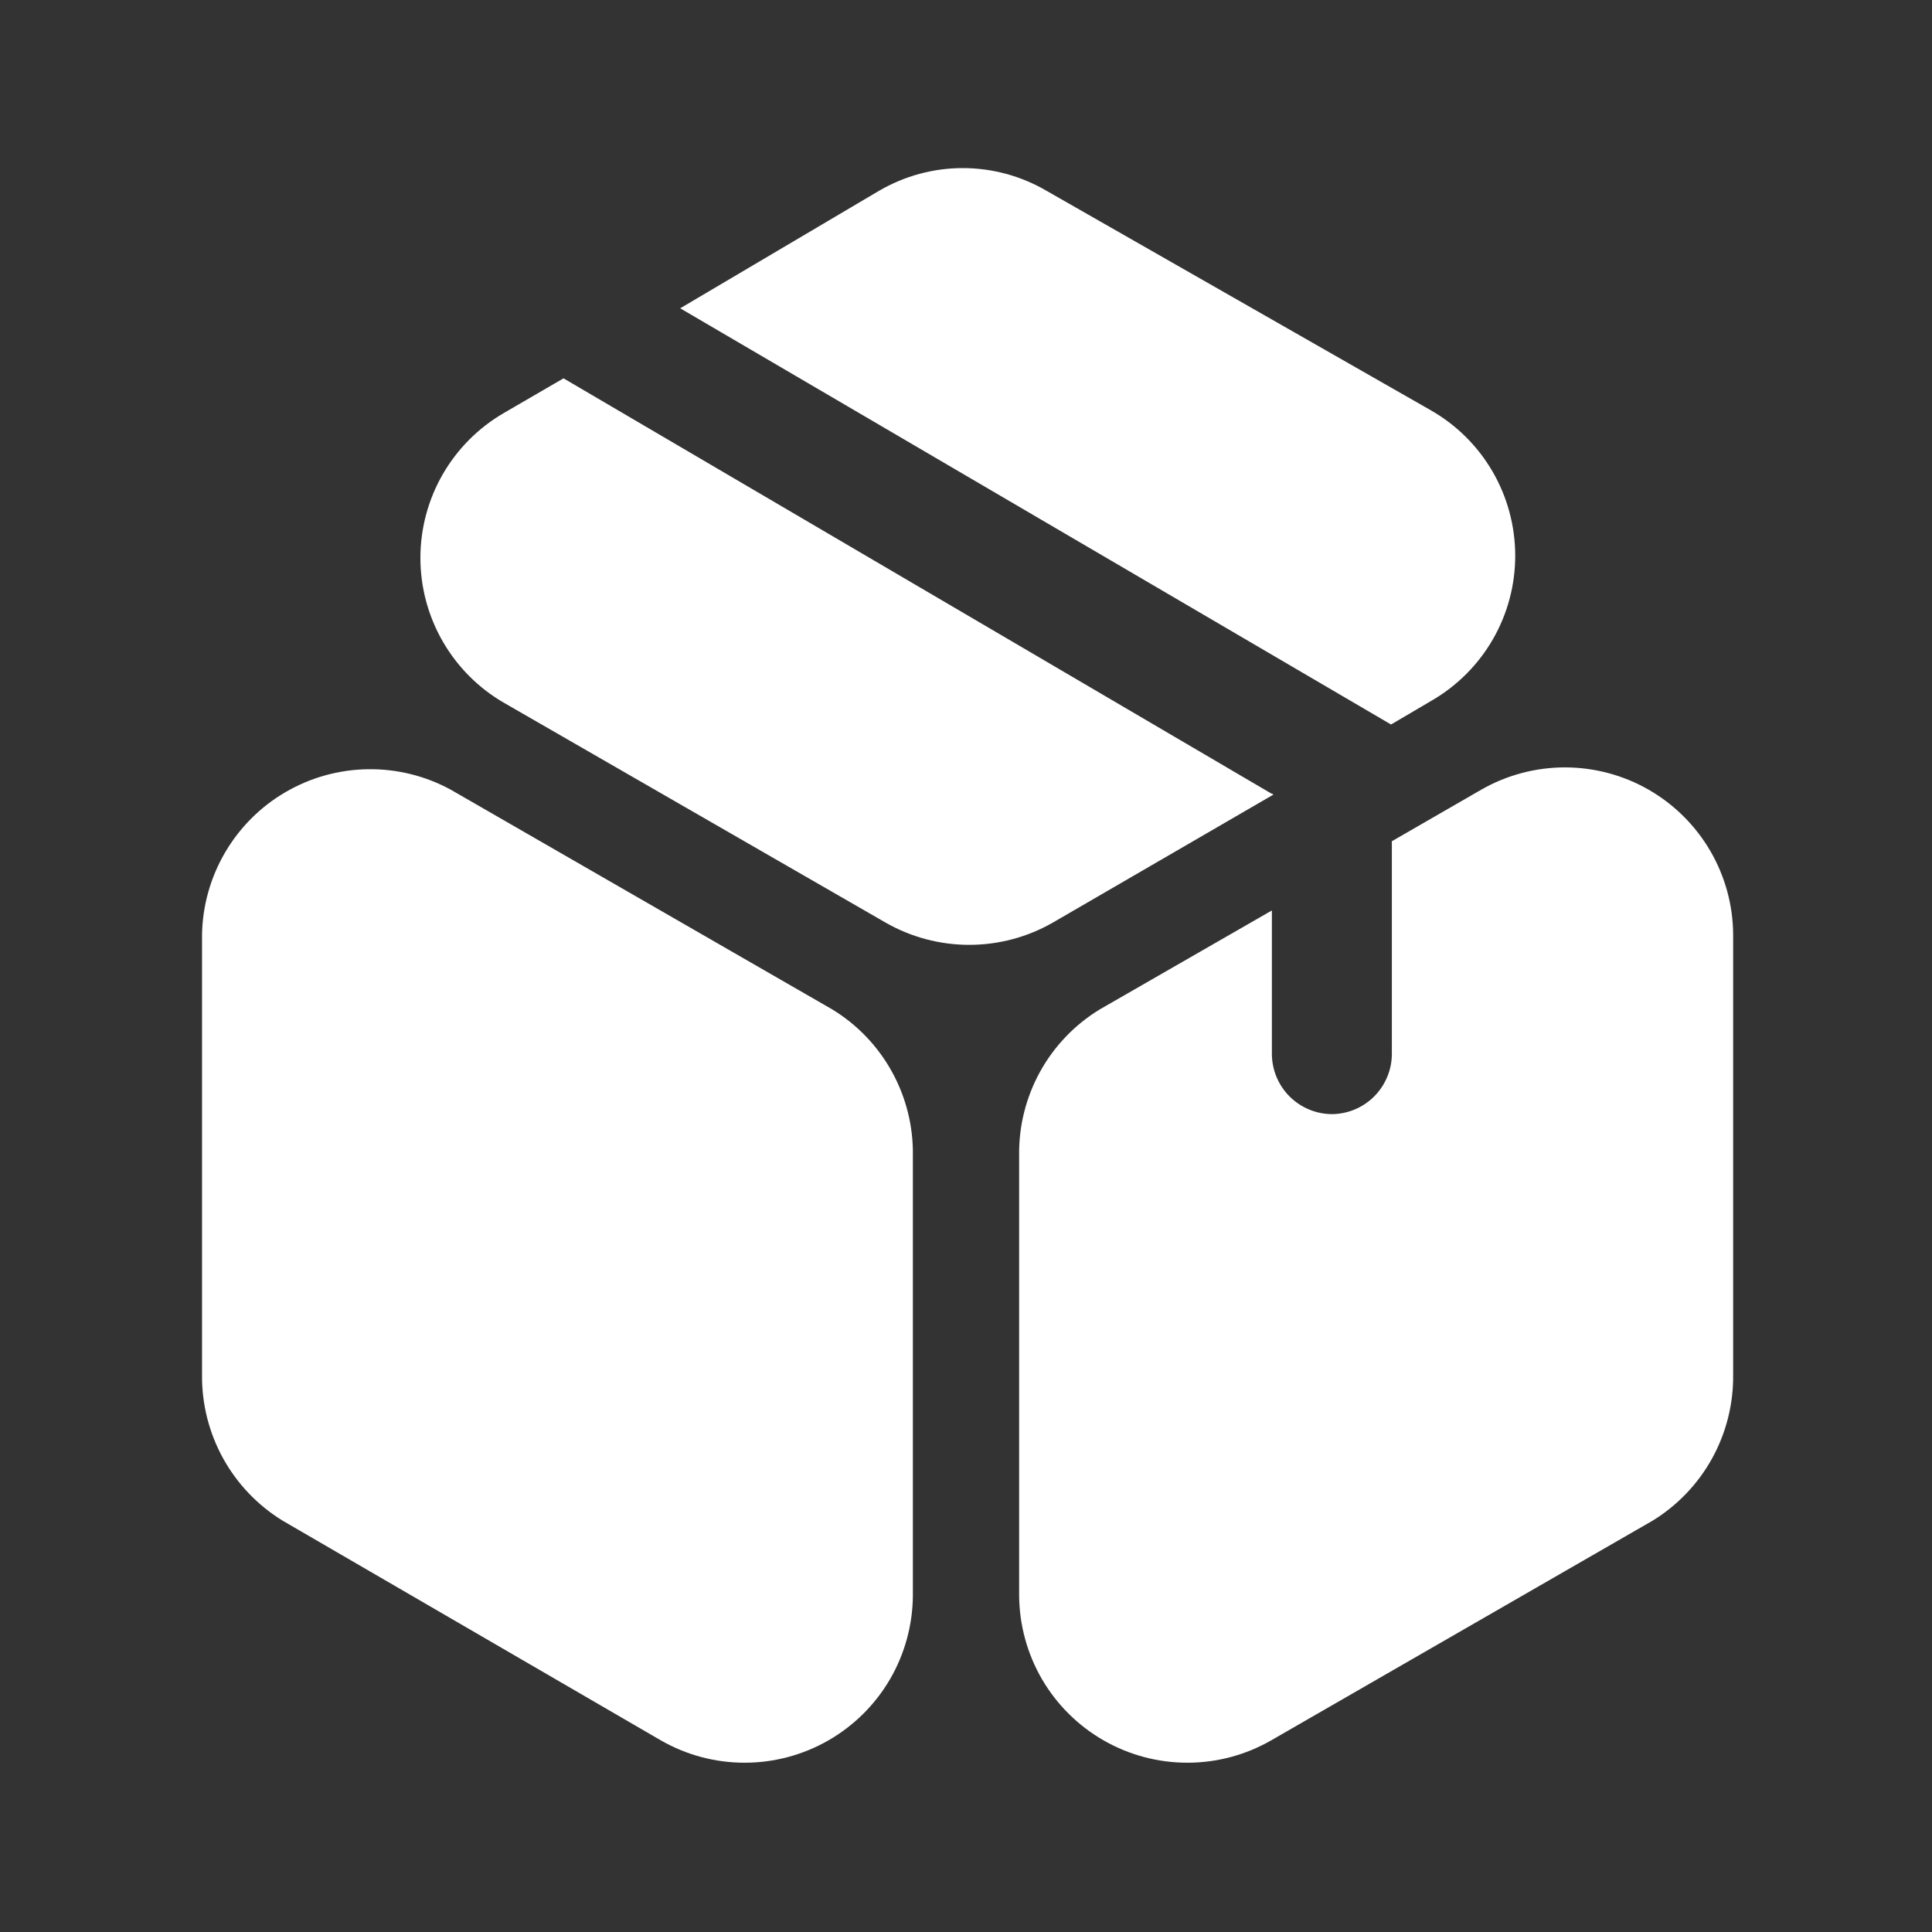 <svg width="40" height="40" viewBox="0 0 40 40" fill="none" xmlns="http://www.w3.org/2000/svg">
<rect x="0" y="0" width="40" height="40" fill="#333333" stroke="none"/>
<path d="M9.333 16.35L17.233 20.9C17.749 21.215 18.174 21.659 18.466 22.188C18.758 22.717 18.908 23.313 18.9 23.917V33.033C18.896 33.642 18.733 34.239 18.427 34.766C18.12 35.292 17.681 35.728 17.153 36.032C16.625 36.335 16.027 36.495 15.418 36.495C14.81 36.496 14.211 36.336 13.683 36.033L5.85 31.483C5.336 31.167 4.912 30.723 4.62 30.195C4.328 29.666 4.177 29.071 4.183 28.467V19.35C4.193 18.751 4.358 18.165 4.661 17.648C4.964 17.131 5.395 16.7 5.913 16.399C6.431 16.097 7.018 15.934 7.617 15.926C8.216 15.917 8.807 16.063 9.333 16.35ZM30.667 16.35L28.817 17.417V21.817C28.817 22.145 28.687 22.461 28.456 22.695C28.226 22.929 27.912 23.062 27.583 23.067C27.255 23.067 26.939 22.937 26.705 22.707C26.471 22.476 26.338 22.162 26.333 21.834V18.85L22.767 20.9C22.251 21.215 21.826 21.659 21.534 22.188C21.242 22.717 21.092 23.313 21.1 23.917V33.033C21.104 33.642 21.267 34.239 21.573 34.766C21.88 35.292 22.319 35.728 22.847 36.032C23.375 36.335 23.973 36.495 24.581 36.495C25.19 36.496 25.789 36.336 26.317 36.033L34.217 31.483C34.731 31.167 35.155 30.723 35.447 30.195C35.739 29.666 35.889 29.071 35.883 28.467V19.35C35.88 18.741 35.716 18.144 35.41 17.618C35.103 17.092 34.664 16.655 34.137 16.352C33.609 16.048 33.011 15.889 32.402 15.888C31.793 15.888 31.195 16.047 30.667 16.35ZM29.633 8.5L21.667 3.95C21.141 3.643 20.543 3.48 19.933 3.48C19.324 3.48 18.726 3.643 18.2 3.95L14.083 6.383L28.8 15L29.65 14.5C30.175 14.194 30.611 13.755 30.913 13.228C31.215 12.701 31.373 12.103 31.371 11.495C31.369 10.888 31.208 10.291 30.903 9.765C30.598 9.239 30.16 8.803 29.633 8.5ZM26.3 16.417L11.667 7.833L10.433 8.55C9.907 8.855 9.471 9.292 9.167 9.819C8.864 10.345 8.704 10.942 8.704 11.55C8.704 12.158 8.864 12.755 9.167 13.281C9.471 13.808 9.907 14.246 10.433 14.55L18.333 19.1C18.861 19.403 19.459 19.562 20.067 19.562C20.675 19.562 21.273 19.403 21.8 19.1L26.367 16.45L26.3 16.417Z" fill="white"/>
</svg>
